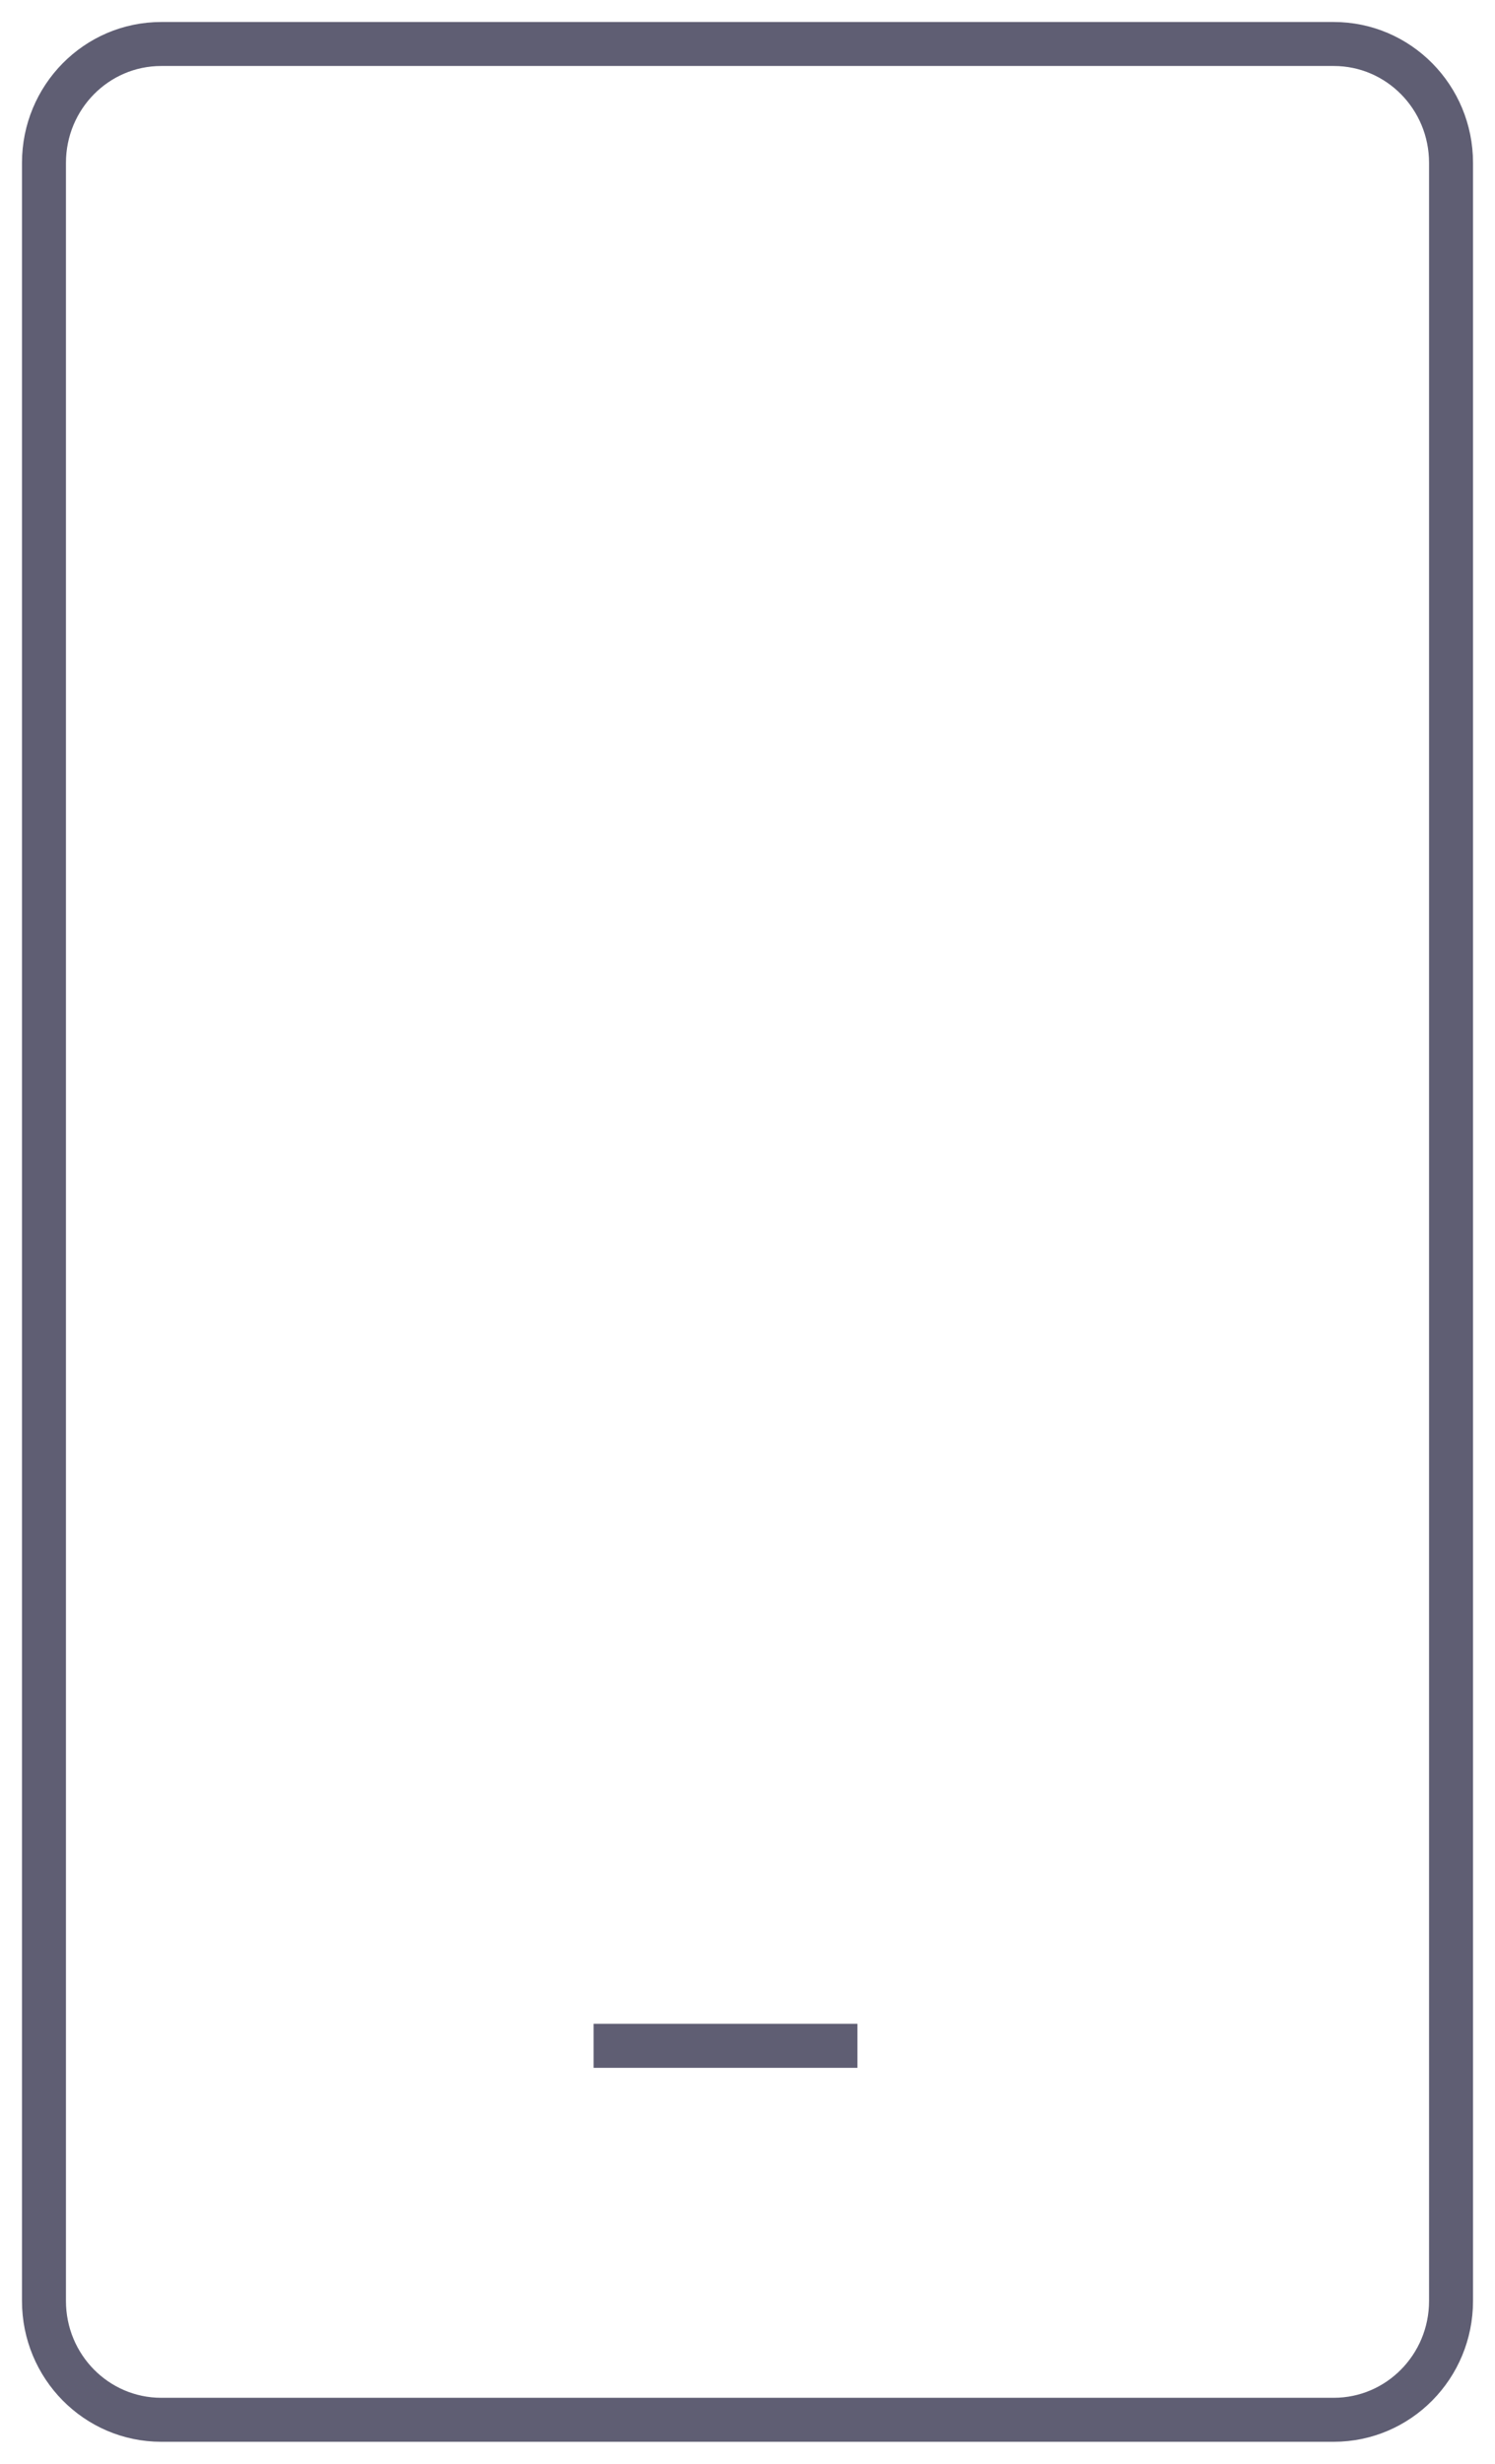 <svg width="34" height="56" viewBox="0 0 34 56" fill="none" xmlns="http://www.w3.org/2000/svg">
<path opacity="0.7" fill-rule="evenodd" clip-rule="evenodd" d="M33 3.7V52.3C33 53.791 31.806 55 30.333 55H3.667C2.194 55 1 53.791 1 52.3V3.7C1 2.209 2.194 1 3.667 1H30.333C31.806 1 33 2.209 33 3.7Z" stroke="#1C1B38" stroke-linecap="square" stroke-linejoin="round"/>
<path opacity="0.7" d="M14 46.5H19" stroke="#1C1B38" stroke-linecap="square"/>
</svg>
